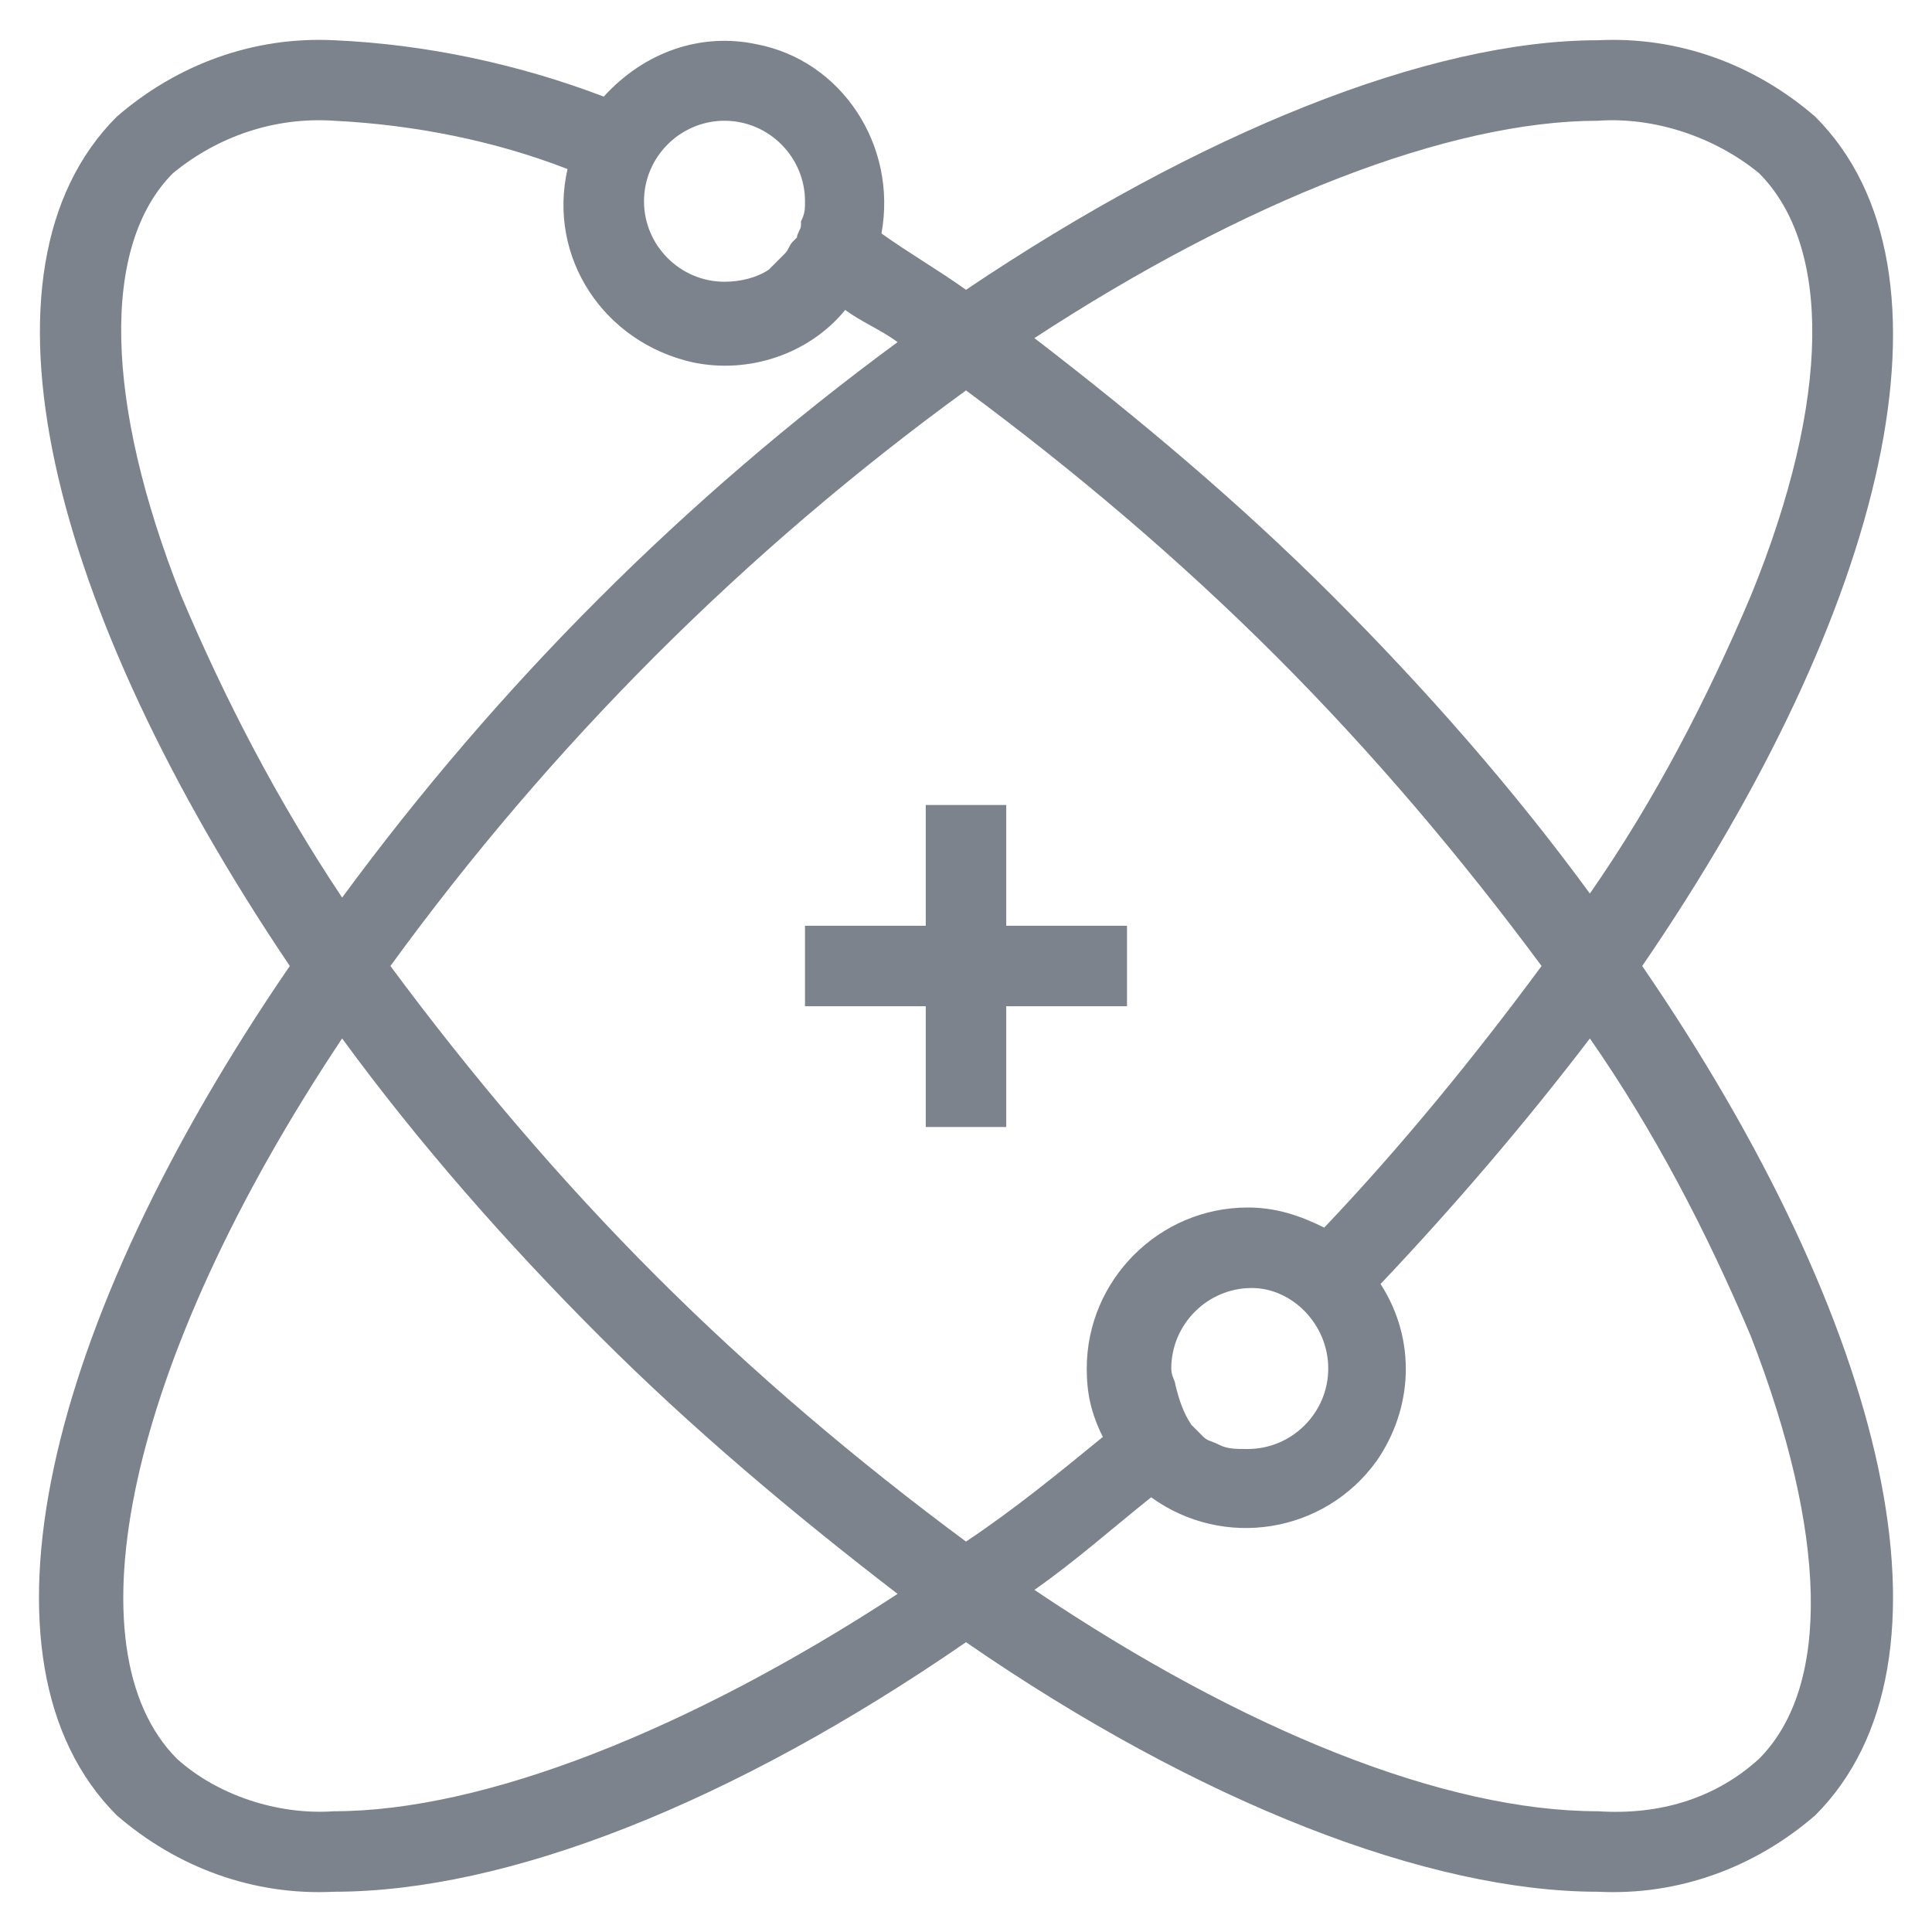 <?xml version="1.0" encoding="utf-8"?>
<!-- Generator: Adobe Illustrator 22.1.0, SVG Export Plug-In . SVG Version: 6.00 Build 0)  -->
<svg version="1.1" id="图层_1" xmlns="http://www.w3.org/2000/svg" xmlns:xlink="http://www.w3.org/1999/xlink" x="0px" y="0px"
	 width="48px" height="48px" viewBox="0 0 48 48" style="enable-background:new 0 0 48 48;" xml:space="preserve">
<style type="text/css">
	.st0{fill:#7C838D;}
</style>
<g>
	<polygon class="st0" points="28,23 25,23 25,20 23,20 23,23 20,23 20,25 23,25 23,28 25,28 25,25 28,25 	"/>
	<path class="st0" d="M45.1,2.9c-1.5-1.3-3.4-2-5.4-1.9C35.5,1,29.8,3.3,24,7.2c-0.7-0.5-1.4-0.9-2.1-1.4c0.4-2.2-1-4.3-3.1-4.7
		c-1.4-0.3-2.8,0.2-3.8,1.3C12.9,1.6,10.6,1.1,8.3,1c-2-0.1-3.9,0.6-5.4,1.9C-0.9,6.7,1.2,15.1,7.2,24c-6.1,8.9-8.1,17.3-4.3,21.1
		c1.5,1.3,3.4,2,5.4,1.9c4.3,0,9.9-2.2,15.7-6.2c5.8,4,11.5,6.2,15.7,6.2c2,0.1,3.9-0.6,5.4-1.9c3.8-3.8,1.8-12.2-4.3-21.1
		C46.9,15.1,48.9,6.7,45.1,2.9z M39.7,3c1.4-0.1,2.9,0.4,4,1.3c1.8,1.8,1.8,5.6-0.2,10.5c-1.1,2.6-2.4,5.1-4,7.4
		c-1.9-2.6-4.1-5.1-6.4-7.4c-2.3-2.3-4.8-4.4-7.4-6.4C30.9,5,36,3,39.7,3z M18,3c1.1,0,2,0.9,2,2c0,0.2,0,0.3-0.1,0.5v0.1
		c0,0.1-0.1,0.2-0.1,0.3L19.7,6c-0.1,0.1-0.1,0.2-0.2,0.3l-0.1,0.1c-0.1,0.1-0.2,0.2-0.3,0.3C18.8,6.9,18.4,7,18,7c-1.1,0-2-0.9-2-2
		C16,3.9,16.9,3,18,3z M4.5,14.8C2.6,10,2.5,6.1,4.3,4.3C5.4,3.4,6.8,2.9,8.3,3c2,0.1,4,0.5,5.8,1.2C13.6,6.4,15,8.5,17.2,9
		c1.4,0.3,2.9-0.2,3.8-1.3c0.4,0.3,0.9,0.5,1.3,0.8C17,12.4,12.4,17,8.5,22.3C6.9,19.9,5.6,17.4,4.5,14.8z M8.3,45
		c-1.4,0.1-2.9-0.4-3.9-1.3C1.7,41,3.1,33.9,8.5,25.8c1.9,2.6,4.1,5.1,6.4,7.4c2.3,2.3,4.8,4.4,7.4,6.4C17.1,43,12,45,8.3,45z
		 M16.3,31.7c-2.4-2.4-4.6-5-6.6-7.7c4-5.5,8.8-10.3,14.3-14.3c2.7,2,5.3,4.2,7.7,6.6c2.4,2.4,4.6,5,6.6,7.7
		c-1.7,2.3-3.5,4.5-5.4,6.5C32.3,30.2,31.7,30,31,30c-2.2,0-4,1.8-4,4c0,0.6,0.1,1.1,0.4,1.7c-1.1,0.9-2.2,1.8-3.4,2.6
		C21.3,36.3,18.7,34.1,16.3,31.7z M33,34c0,1.1-0.9,2-2,2c-0.3,0-0.5,0-0.7-0.1c-0.2-0.1-0.3-0.1-0.4-0.2h0
		c-0.1-0.1-0.2-0.2-0.3-0.3c-0.2-0.3-0.3-0.6-0.4-1c0-0.1-0.1-0.2-0.1-0.4c0-1.1,0.9-2,2-2C32.1,32,33,32.9,33,34z M43.5,33.2
		L43.5,33.2c1.9,4.9,2,8.7,0.2,10.5c-1.1,1-2.5,1.4-4,1.3c-3.8,0-8.8-2-14-5.5c1-0.7,1.9-1.5,2.9-2.3c1.8,1.3,4.3,0.9,5.6-0.9
		c0.9-1.3,1-3,0.1-4.4c1.8-1.9,3.6-4,5.2-6.1C41.1,28.1,42.4,30.6,43.5,33.2z"/>
</g>
</svg>
